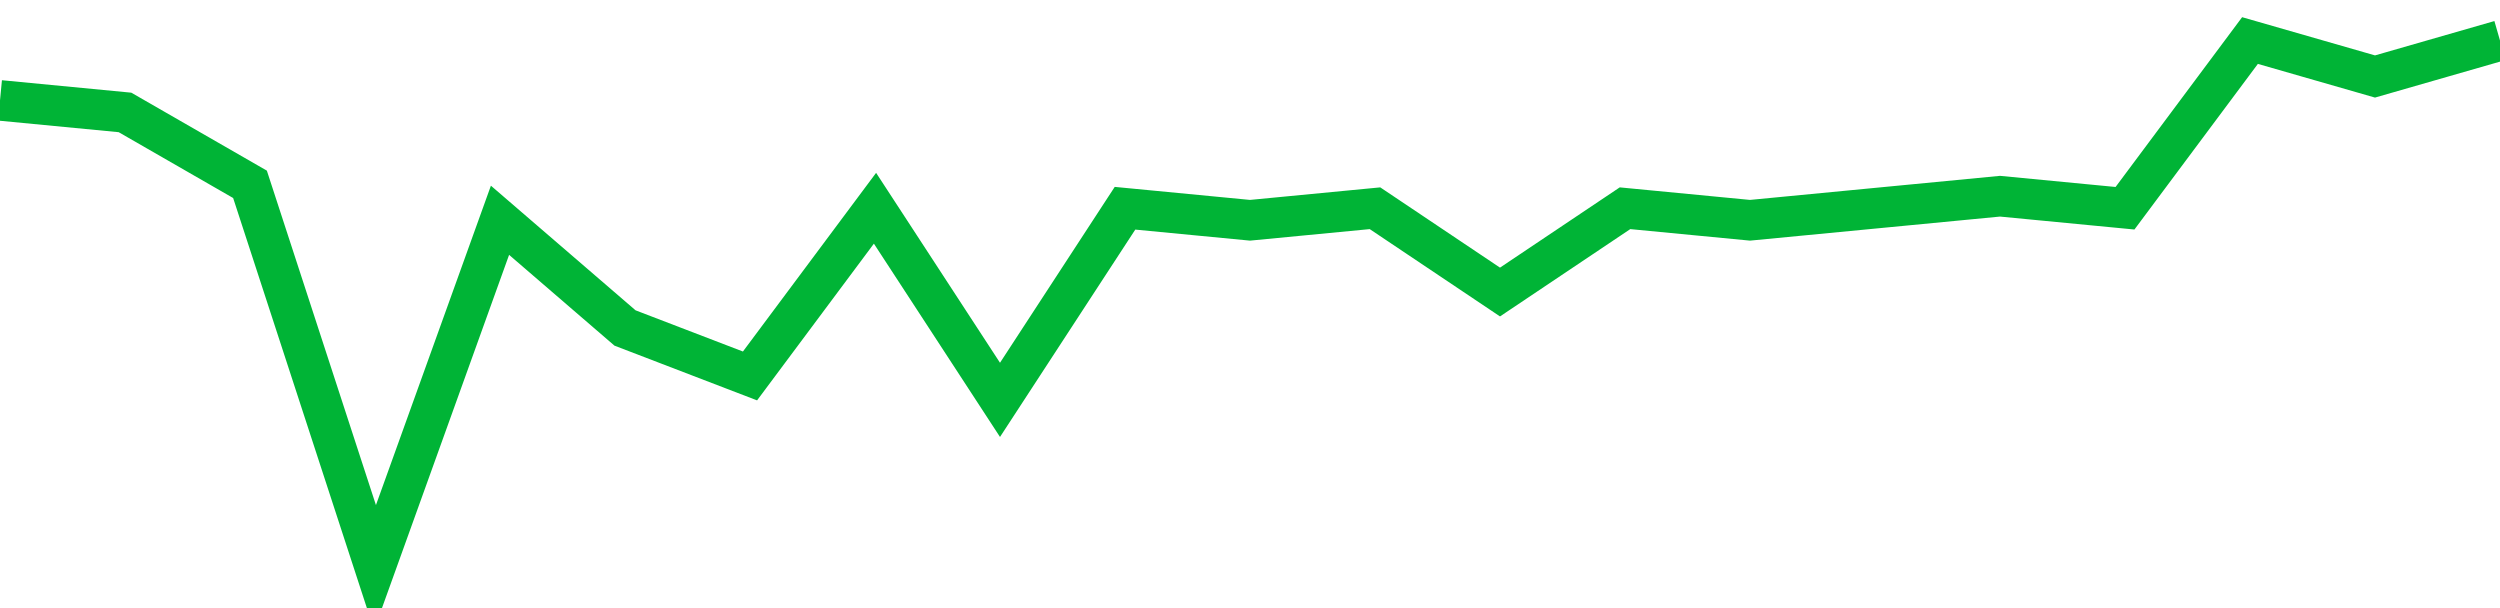 <!-- Generated with https://github.com/jxxe/sparkline/ --><svg viewBox="0 0 185 45" class="sparkline" xmlns="http://www.w3.org/2000/svg"><path class="sparkline--fill" d="M 0 7.43 L 0 7.43 L 9.25 8.32 L 18.5 13.64 L 27.75 42 L 37 16.3 L 46.25 24.27 L 55.5 27.82 L 64.75 15.41 L 74 29.59 L 83.25 15.41 L 92.5 16.3 L 101.75 15.41 L 111 21.61 L 120.25 15.41 L 129.5 16.3 L 138.75 15.41 L 148 14.52 L 157.25 15.41 L 166.5 3 L 175.75 5.66 L 185 3 V 45 L 0 45 Z" stroke="none" fill="none" ></path><path class="sparkline--line" d="M 0 7.43 L 0 7.43 L 9.25 8.32 L 18.5 13.64 L 27.75 42 L 37 16.3 L 46.25 24.27 L 55.5 27.82 L 64.75 15.41 L 74 29.59 L 83.25 15.41 L 92.5 16.3 L 101.75 15.41 L 111 21.61 L 120.25 15.41 L 129.5 16.3 L 138.75 15.41 L 148 14.52 L 157.25 15.41 L 166.5 3 L 175.75 5.66 L 185 3" fill="none" stroke-width="3" stroke="#00B436" ></path></svg>